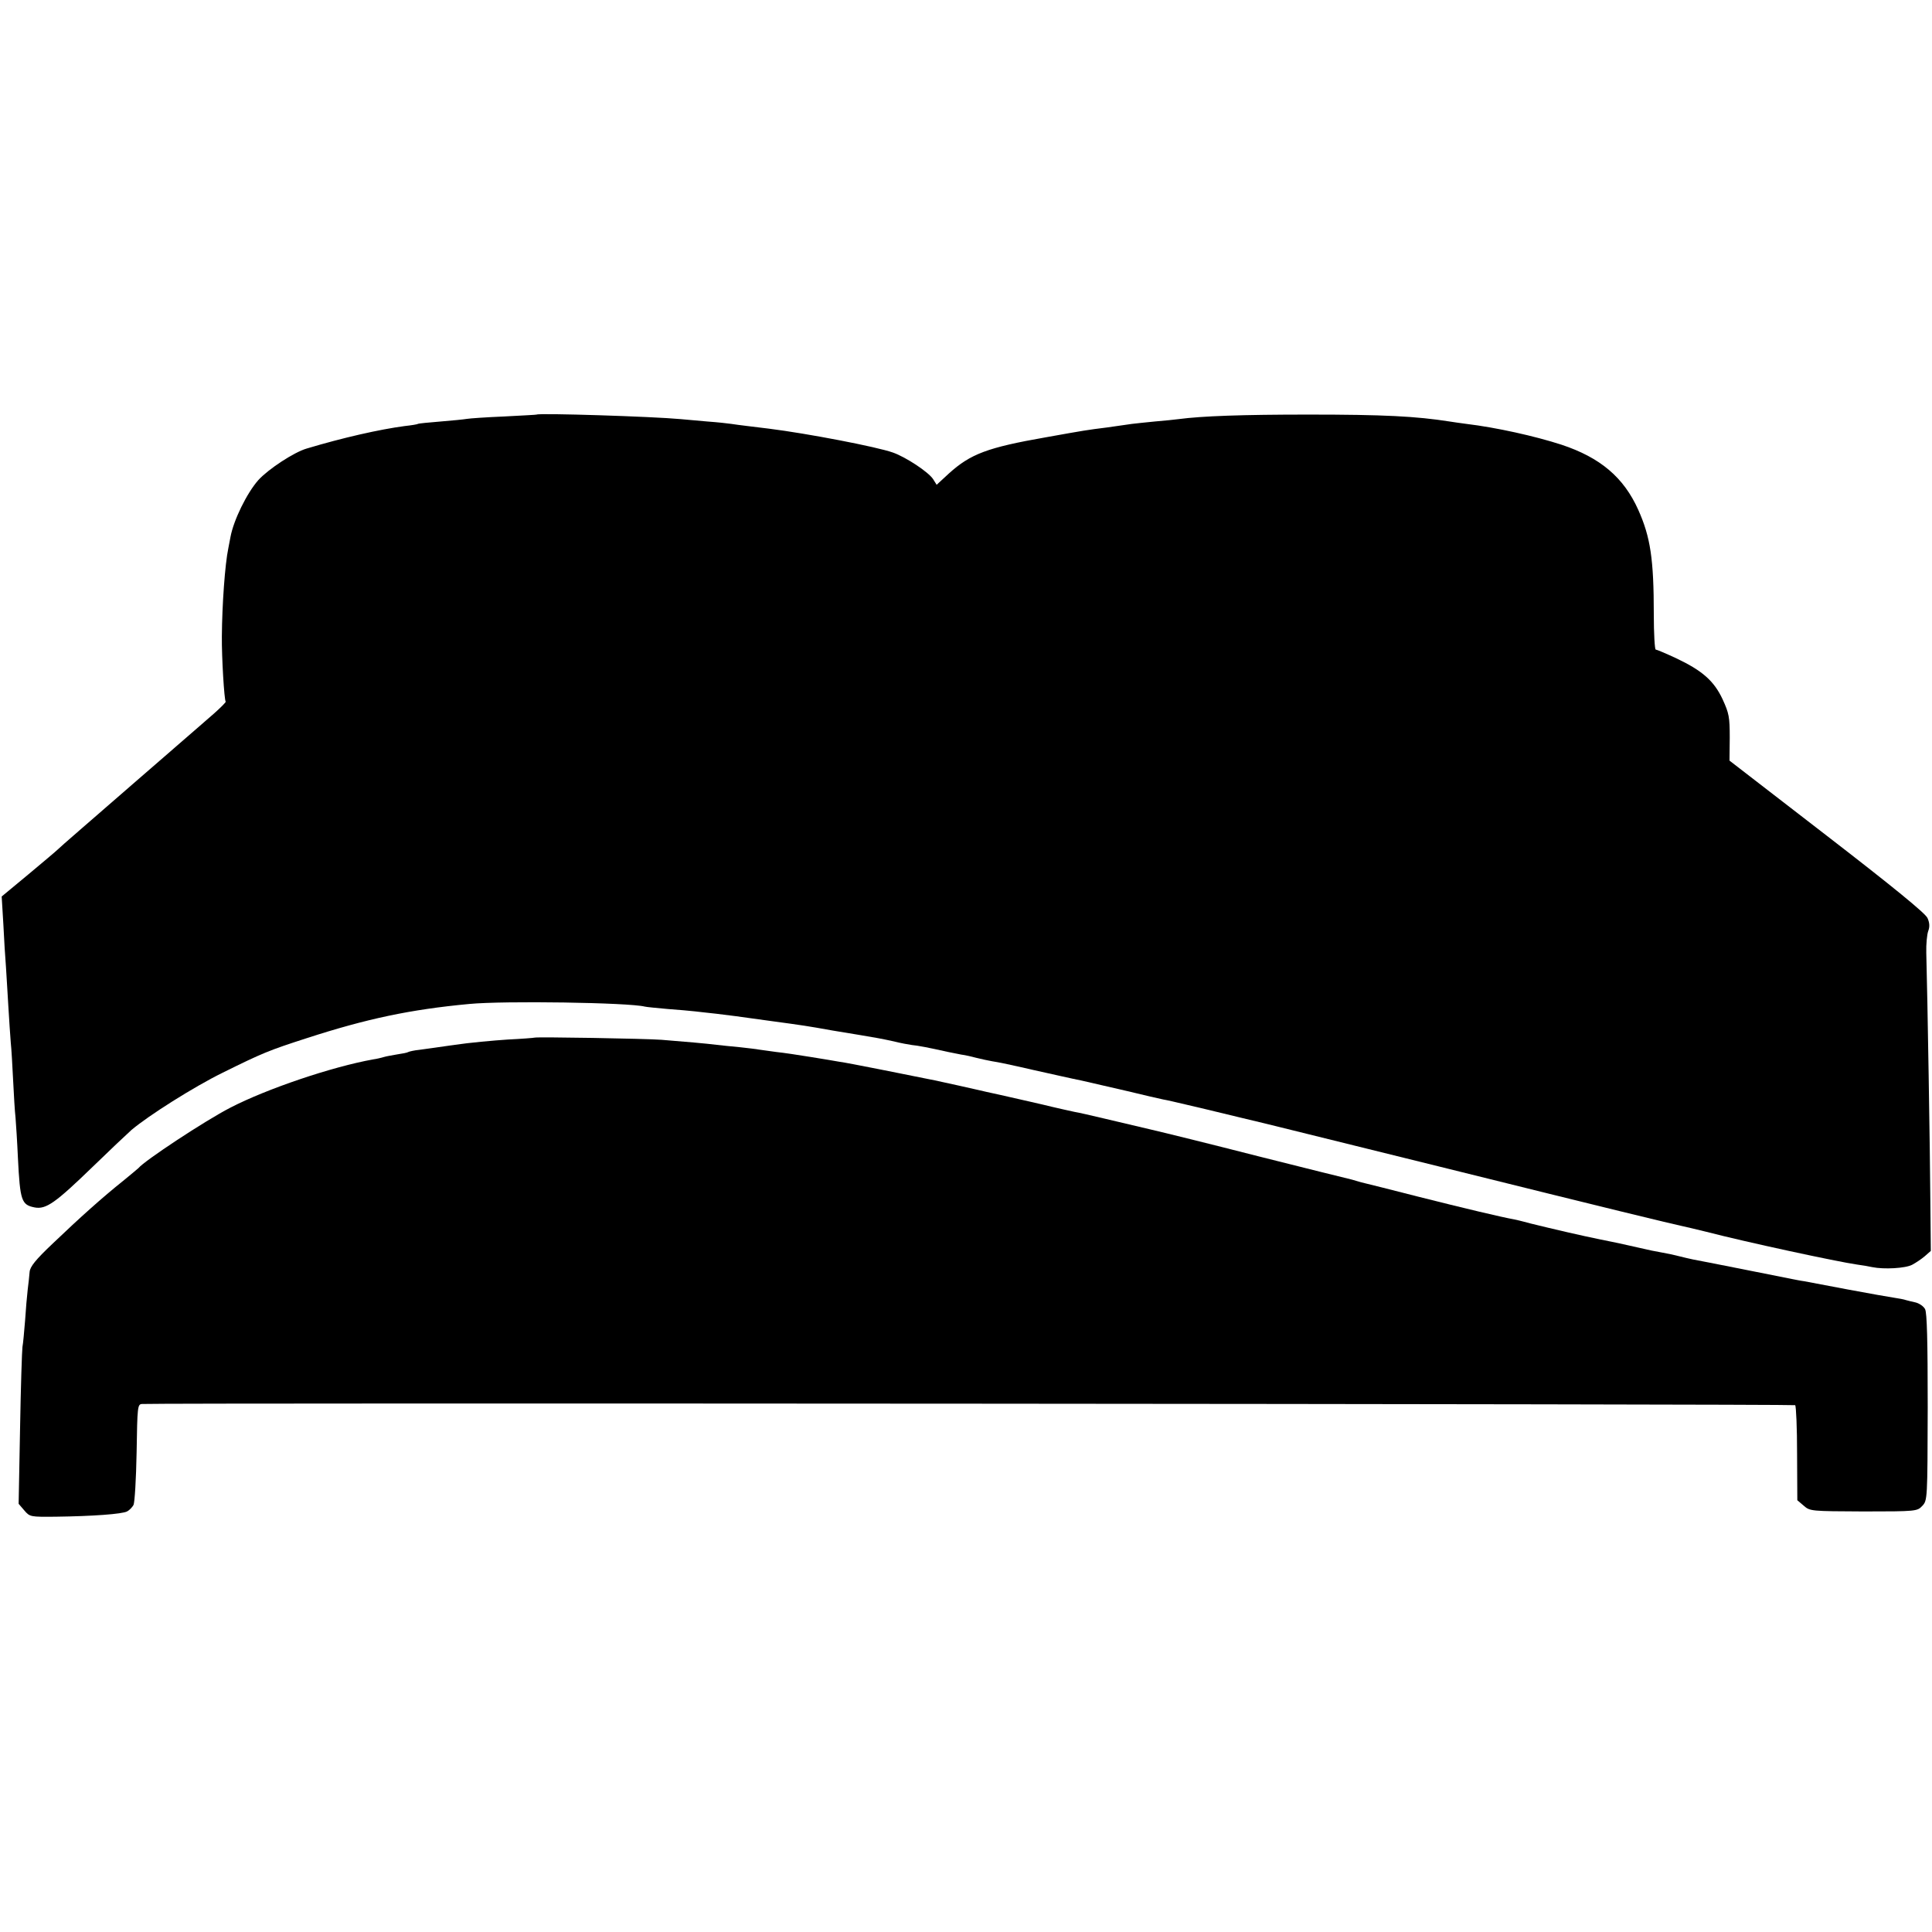 <?xml version="1.0" standalone="no"?>
<!DOCTYPE svg PUBLIC "-//W3C//DTD SVG 20010904//EN"
 "http://www.w3.org/TR/2001/REC-SVG-20010904/DTD/svg10.dtd">
<svg version="1.0" xmlns="http://www.w3.org/2000/svg"
 width="809pt" height="809pt" viewBox="0 0 809 809"
 preserveAspectRatio="xMidYMid meet">
<g transform="translate(0,809) scale(0.1,-0.1)"
fill="#000000" stroke="none">
<path d="M2247 6354 c-1 -1 -63 -4 -137 -8 -74 -3 -144 -8 -155 -10 -11 -2
-60 -7 -110 -11 -49 -4 -92 -8 -95 -10 -3 -2 -27 -6 -55 -9 -106 -14 -260 -49
-410 -94 -53 -15 -161 -86 -203 -132 -48 -54 -104 -168 -117 -239 -3 -14 -7
-35 -9 -47 -14 -67 -26 -236 -27 -368 -1 -88 10 -267 16 -274 2 -2 -20 -24
-48 -49 -29 -25 -63 -55 -77 -67 -14 -12 -146 -127 -295 -256 -148 -129 -276
-239 -283 -247 -7 -7 -63 -54 -124 -105 l-111 -92 7 -116 c3 -63 8 -144 11
-180 2 -36 7 -110 10 -165 3 -55 8 -122 10 -150 3 -27 7 -99 10 -160 3 -60 7
-130 10 -155 2 -25 7 -100 10 -168 9 -181 15 -197 70 -208 48 -9 87 19 245
172 69 67 141 135 160 152 72 61 262 181 382 240 168 83 192 93 353 145 250
81 433 120 680 143 146 14 668 6 735 -11 8 -2 51 -6 95 -10 44 -3 96 -8 115
-10 19 -2 60 -7 90 -10 30 -4 66 -8 80 -10 14 -2 79 -11 145 -20 140 -19 154
-21 260 -40 44 -7 96 -16 115 -19 61 -10 94 -16 144 -27 27 -7 61 -13 75 -15
23 -2 66 -10 151 -29 14 -3 39 -8 55 -11 17 -2 46 -9 65 -14 19 -5 49 -11 65
-14 17 -2 93 -18 170 -36 77 -17 169 -38 205 -45 36 -8 122 -28 191 -44 69
-17 136 -32 150 -35 13 -2 56 -12 94 -21 39 -9 77 -18 85 -20 8 -2 74 -18 145
-35 72 -17 137 -33 145 -35 8 -2 332 -82 720 -178 652 -162 944 -233 988 -242
9 -2 53 -12 97 -23 170 -44 547 -125 630 -137 23 -3 52 -8 65 -11 49 -10 139
-5 167 10 15 8 39 24 53 36 l25 22 -2 211 c-1 187 -12 860 -17 1037 -1 36 3
77 8 91 7 18 6 35 -3 55 -9 20 -145 131 -421 344 l-408 315 1 96 c0 87 -3 102
-30 161 -36 77 -85 120 -195 172 -43 20 -81 36 -85 36 -4 0 -8 66 -8 147 0
232 -14 324 -65 438 -61 136 -159 219 -322 273 -111 36 -273 72 -398 87 -25 3
-56 8 -70 10 -140 22 -276 29 -590 29 -278 0 -446 -6 -545 -19 -16 -2 -61 -7
-100 -10 -38 -4 -81 -8 -95 -10 -14 -2 -61 -9 -105 -15 -87 -11 -87 -11 -255
-41 -246 -43 -316 -70 -406 -151 l-52 -48 -15 24 c-20 30 -114 92 -168 111
-67 24 -359 80 -519 100 -25 3 -65 8 -90 11 -25 3 -56 7 -68 9 -13 2 -58 7
-100 10 -43 4 -93 8 -112 10 -117 11 -594 26 -603 19z"/>
<path d="M2238 3745 c-2 -1 -52 -5 -113 -8 -60 -4 -159 -13 -220 -22 -60 -9
-128 -18 -149 -21 -21 -2 -42 -7 -46 -9 -4 -3 -25 -7 -46 -10 -22 -4 -47 -8
-56 -11 -10 -3 -30 -8 -45 -10 -173 -31 -445 -123 -598 -202 -107 -55 -361
-223 -385 -253 -3 -3 -33 -28 -66 -55 -84 -67 -179 -152 -292 -260 -74 -70
-96 -98 -98 -120 -1 -16 -5 -49 -8 -74 -3 -25 -8 -83 -11 -130 -4 -47 -8 -96
-11 -110 -2 -14 -7 -167 -10 -341 l-6 -316 24 -28 c23 -27 26 -27 132 -26 154
2 277 11 298 22 10 5 22 18 27 27 5 10 11 109 13 220 3 194 4 202 23 203 121
5 6917 0 6922 -5 4 -4 8 -95 8 -203 l1 -195 27 -23 c26 -23 31 -23 250 -24
222 0 225 1 246 23 22 23 22 28 23 413 0 278 -3 396 -11 411 -6 12 -24 24 -39
28 -15 3 -33 8 -41 10 -8 3 -30 7 -50 10 -20 3 -106 18 -191 34 -85 16 -168
32 -185 35 -16 2 -39 7 -50 9 -40 8 -391 78 -415 82 -14 3 -41 9 -60 14 -19 5
-51 12 -70 15 -19 3 -63 12 -96 20 -34 8 -73 16 -85 19 -39 8 -123 25 -144 30
-79 17 -246 57 -257 61 -7 2 -24 6 -38 9 -51 9 -211 47 -405 96 -110 28 -208
53 -218 55 -10 2 -27 7 -37 10 -10 3 -27 8 -37 10 -10 2 -178 44 -373 93 -195
50 -398 100 -450 112 -52 12 -140 33 -195 46 -55 13 -111 26 -125 28 -14 3
-74 16 -135 31 -60 14 -141 32 -180 41 -38 8 -77 17 -85 19 -16 4 -152 34
-185 41 -11 2 -31 6 -45 9 -14 3 -34 7 -45 9 -11 2 -78 16 -150 30 -71 14
-143 28 -160 30 -16 3 -70 12 -120 20 -49 8 -115 18 -145 21 -30 4 -63 9 -72
10 -9 2 -45 6 -80 10 -35 3 -79 8 -98 10 -38 5 -141 14 -230 21 -63 5 -528 13
-532 9z"/>
</g>
</svg>
